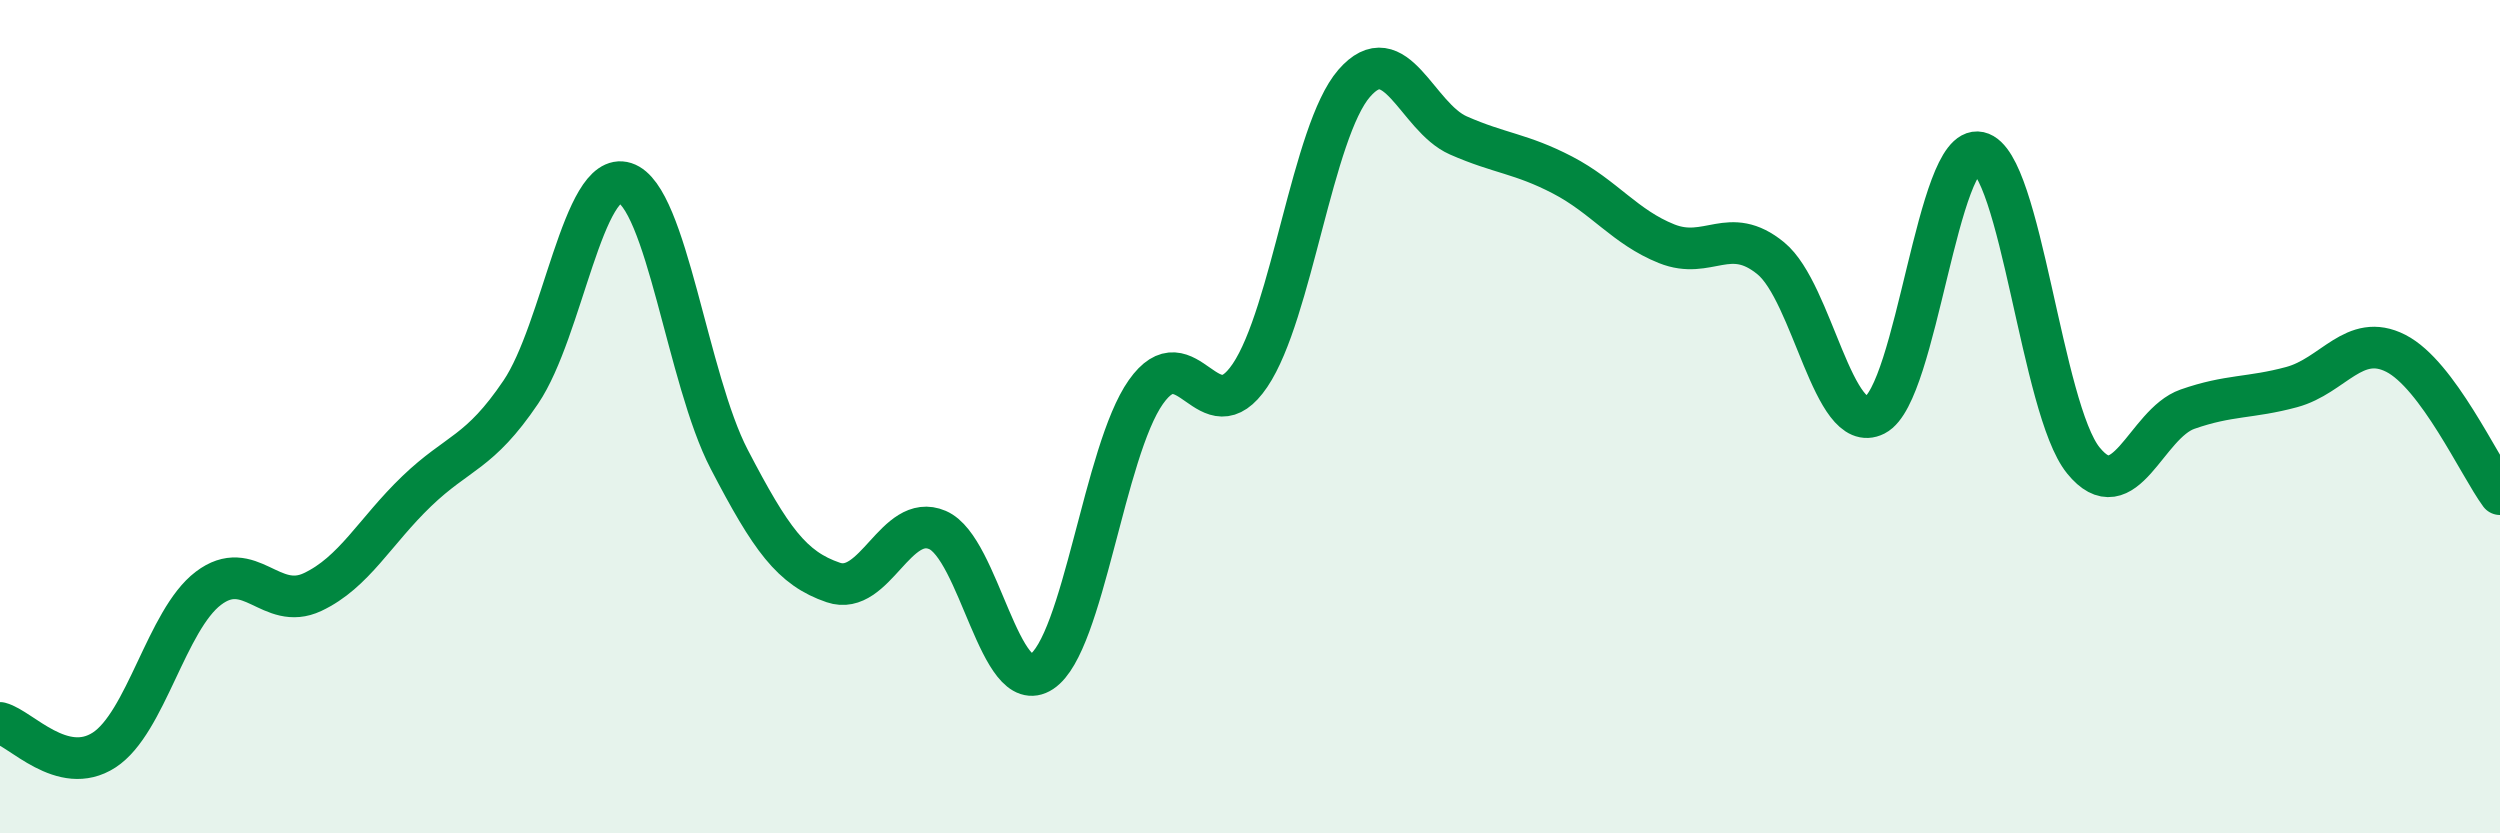 
    <svg width="60" height="20" viewBox="0 0 60 20" xmlns="http://www.w3.org/2000/svg">
      <path
        d="M 0,17.35 C 0.5,17.48 1.5,18.65 2.5,18 C 3.5,17.35 4,14.88 5,14.12 C 6,13.36 6.5,14.68 7.5,14.21 C 8.5,13.74 9,12.75 10,11.79 C 11,10.83 11.5,10.89 12.5,9.41 C 13.5,7.93 14,4.07 15,4.39 C 16,4.71 16.5,9.1 17.5,11.02 C 18.5,12.94 19,13.64 20,13.98 C 21,14.32 21.5,12.29 22.5,12.72 C 23.5,13.15 24,16.78 25,16.12 C 26,15.46 26.5,10.83 27.5,9.41 C 28.5,7.99 29,10.49 30,9.01 C 31,7.53 31.5,3.15 32.5,2 C 33.5,0.85 34,2.81 35,3.25 C 36,3.69 36.5,3.68 37.5,4.2 C 38.5,4.72 39,5.45 40,5.85 C 41,6.25 41.5,5.38 42.5,6.2 C 43.5,7.02 44,10.47 45,9.96 C 46,9.45 46.5,3.44 47.5,3.66 C 48.5,3.88 49,9.82 50,11.05 C 51,12.28 51.5,10.17 52.5,9.82 C 53.5,9.47 54,9.56 55,9.29 C 56,9.02 56.5,7.97 57.5,8.48 C 58.5,8.99 59.5,11.18 60,11.86L60 20L0 20Z"
        fill="#008740"
        opacity="0.1"
        stroke-linecap="round"
        stroke-linejoin="round"
      />
      <path
        d="M 0,17.35 C 0.5,17.48 1.5,18.65 2.5,18 C 3.5,17.35 4,14.88 5,14.12 C 6,13.36 6.5,14.68 7.5,14.21 C 8.5,13.74 9,12.75 10,11.79 C 11,10.83 11.5,10.89 12.5,9.41 C 13.5,7.93 14,4.07 15,4.39 C 16,4.71 16.5,9.1 17.5,11.02 C 18.5,12.94 19,13.64 20,13.98 C 21,14.32 21.5,12.29 22.5,12.72 C 23.5,13.15 24,16.78 25,16.12 C 26,15.46 26.5,10.83 27.5,9.41 C 28.5,7.99 29,10.49 30,9.01 C 31,7.53 31.5,3.15 32.5,2 C 33.5,0.85 34,2.81 35,3.25 C 36,3.69 36.5,3.68 37.5,4.2 C 38.5,4.72 39,5.45 40,5.85 C 41,6.25 41.5,5.38 42.5,6.2 C 43.5,7.02 44,10.47 45,9.96 C 46,9.45 46.5,3.44 47.5,3.66 C 48.5,3.88 49,9.82 50,11.05 C 51,12.28 51.5,10.17 52.5,9.82 C 53.5,9.47 54,9.56 55,9.29 C 56,9.02 56.5,7.97 57.5,8.48 C 58.5,8.99 59.5,11.18 60,11.86"
        stroke="#008740"
        stroke-width="1"
        fill="none"
        stroke-linecap="round"
        stroke-linejoin="round"
      />
    </svg>
  